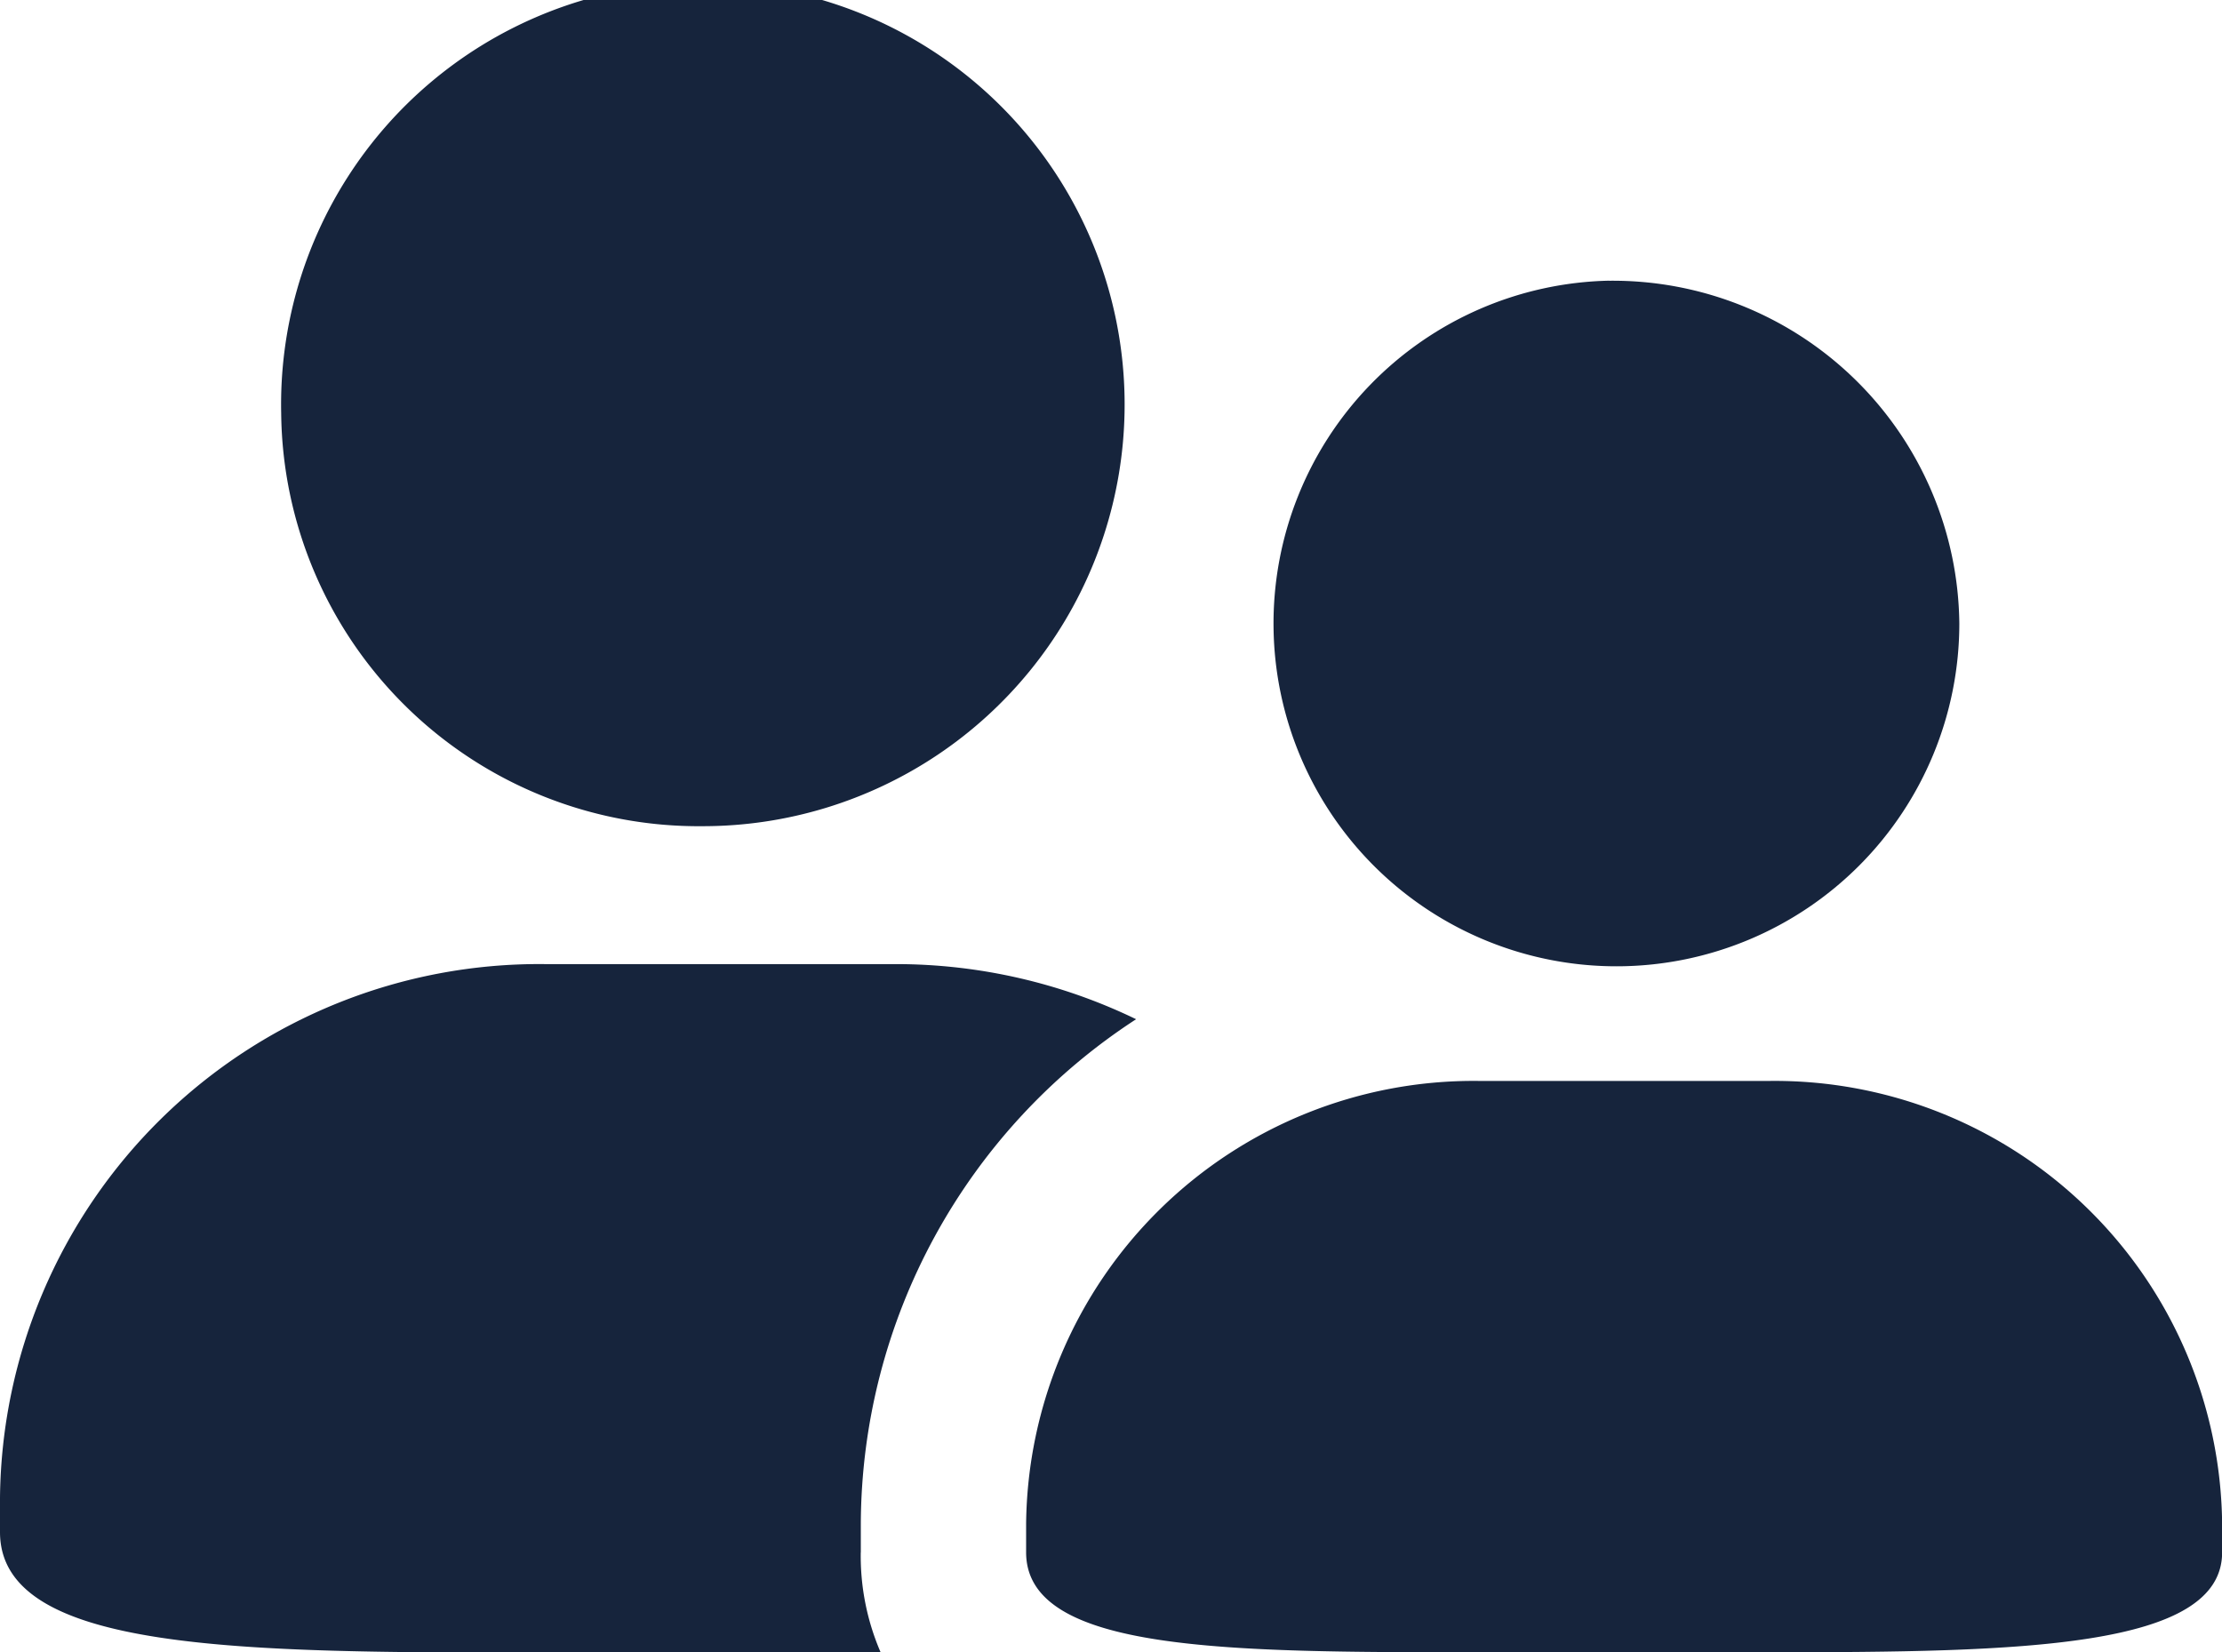 <svg xmlns="http://www.w3.org/2000/svg" width="34.344" height="25.545" viewBox="0 0 34.344 25.545">
  <path id="人员" d="M50.985,164.268a6.519,6.519,0,1,1,6.517,6.386A6.452,6.452,0,0,1,50.985,164.268Zm8.959,17.611v-.441a9.344,9.344,0,0,1,4.255-7.8,8.521,8.521,0,0,0-3.707-.852H55.058a8.334,8.334,0,0,0-8.419,8.248v.532c0,1.863,3.769,1.863,8.419,1.863h5.194A3.757,3.757,0,0,1,59.943,181.88Zm11.57-19.658a5.3,5.3,0,1,0,5.409,5.3A5.356,5.356,0,0,0,71.514,162.222Zm0,0a5.3,5.3,0,1,0,5.409,5.3A5.356,5.356,0,0,0,71.514,162.222Zm-2.026,12.371a6.918,6.918,0,0,0-6.989,6.846v.441c0,1.545,3.129,1.545,6.989,1.545H74c3.858,0,6.985-.057,6.985-1.545v-.441A6.917,6.917,0,0,0,74,174.592Zm0,0" transform="translate(-46.639 -157.882)" fill="#16243c"/>
</svg>
